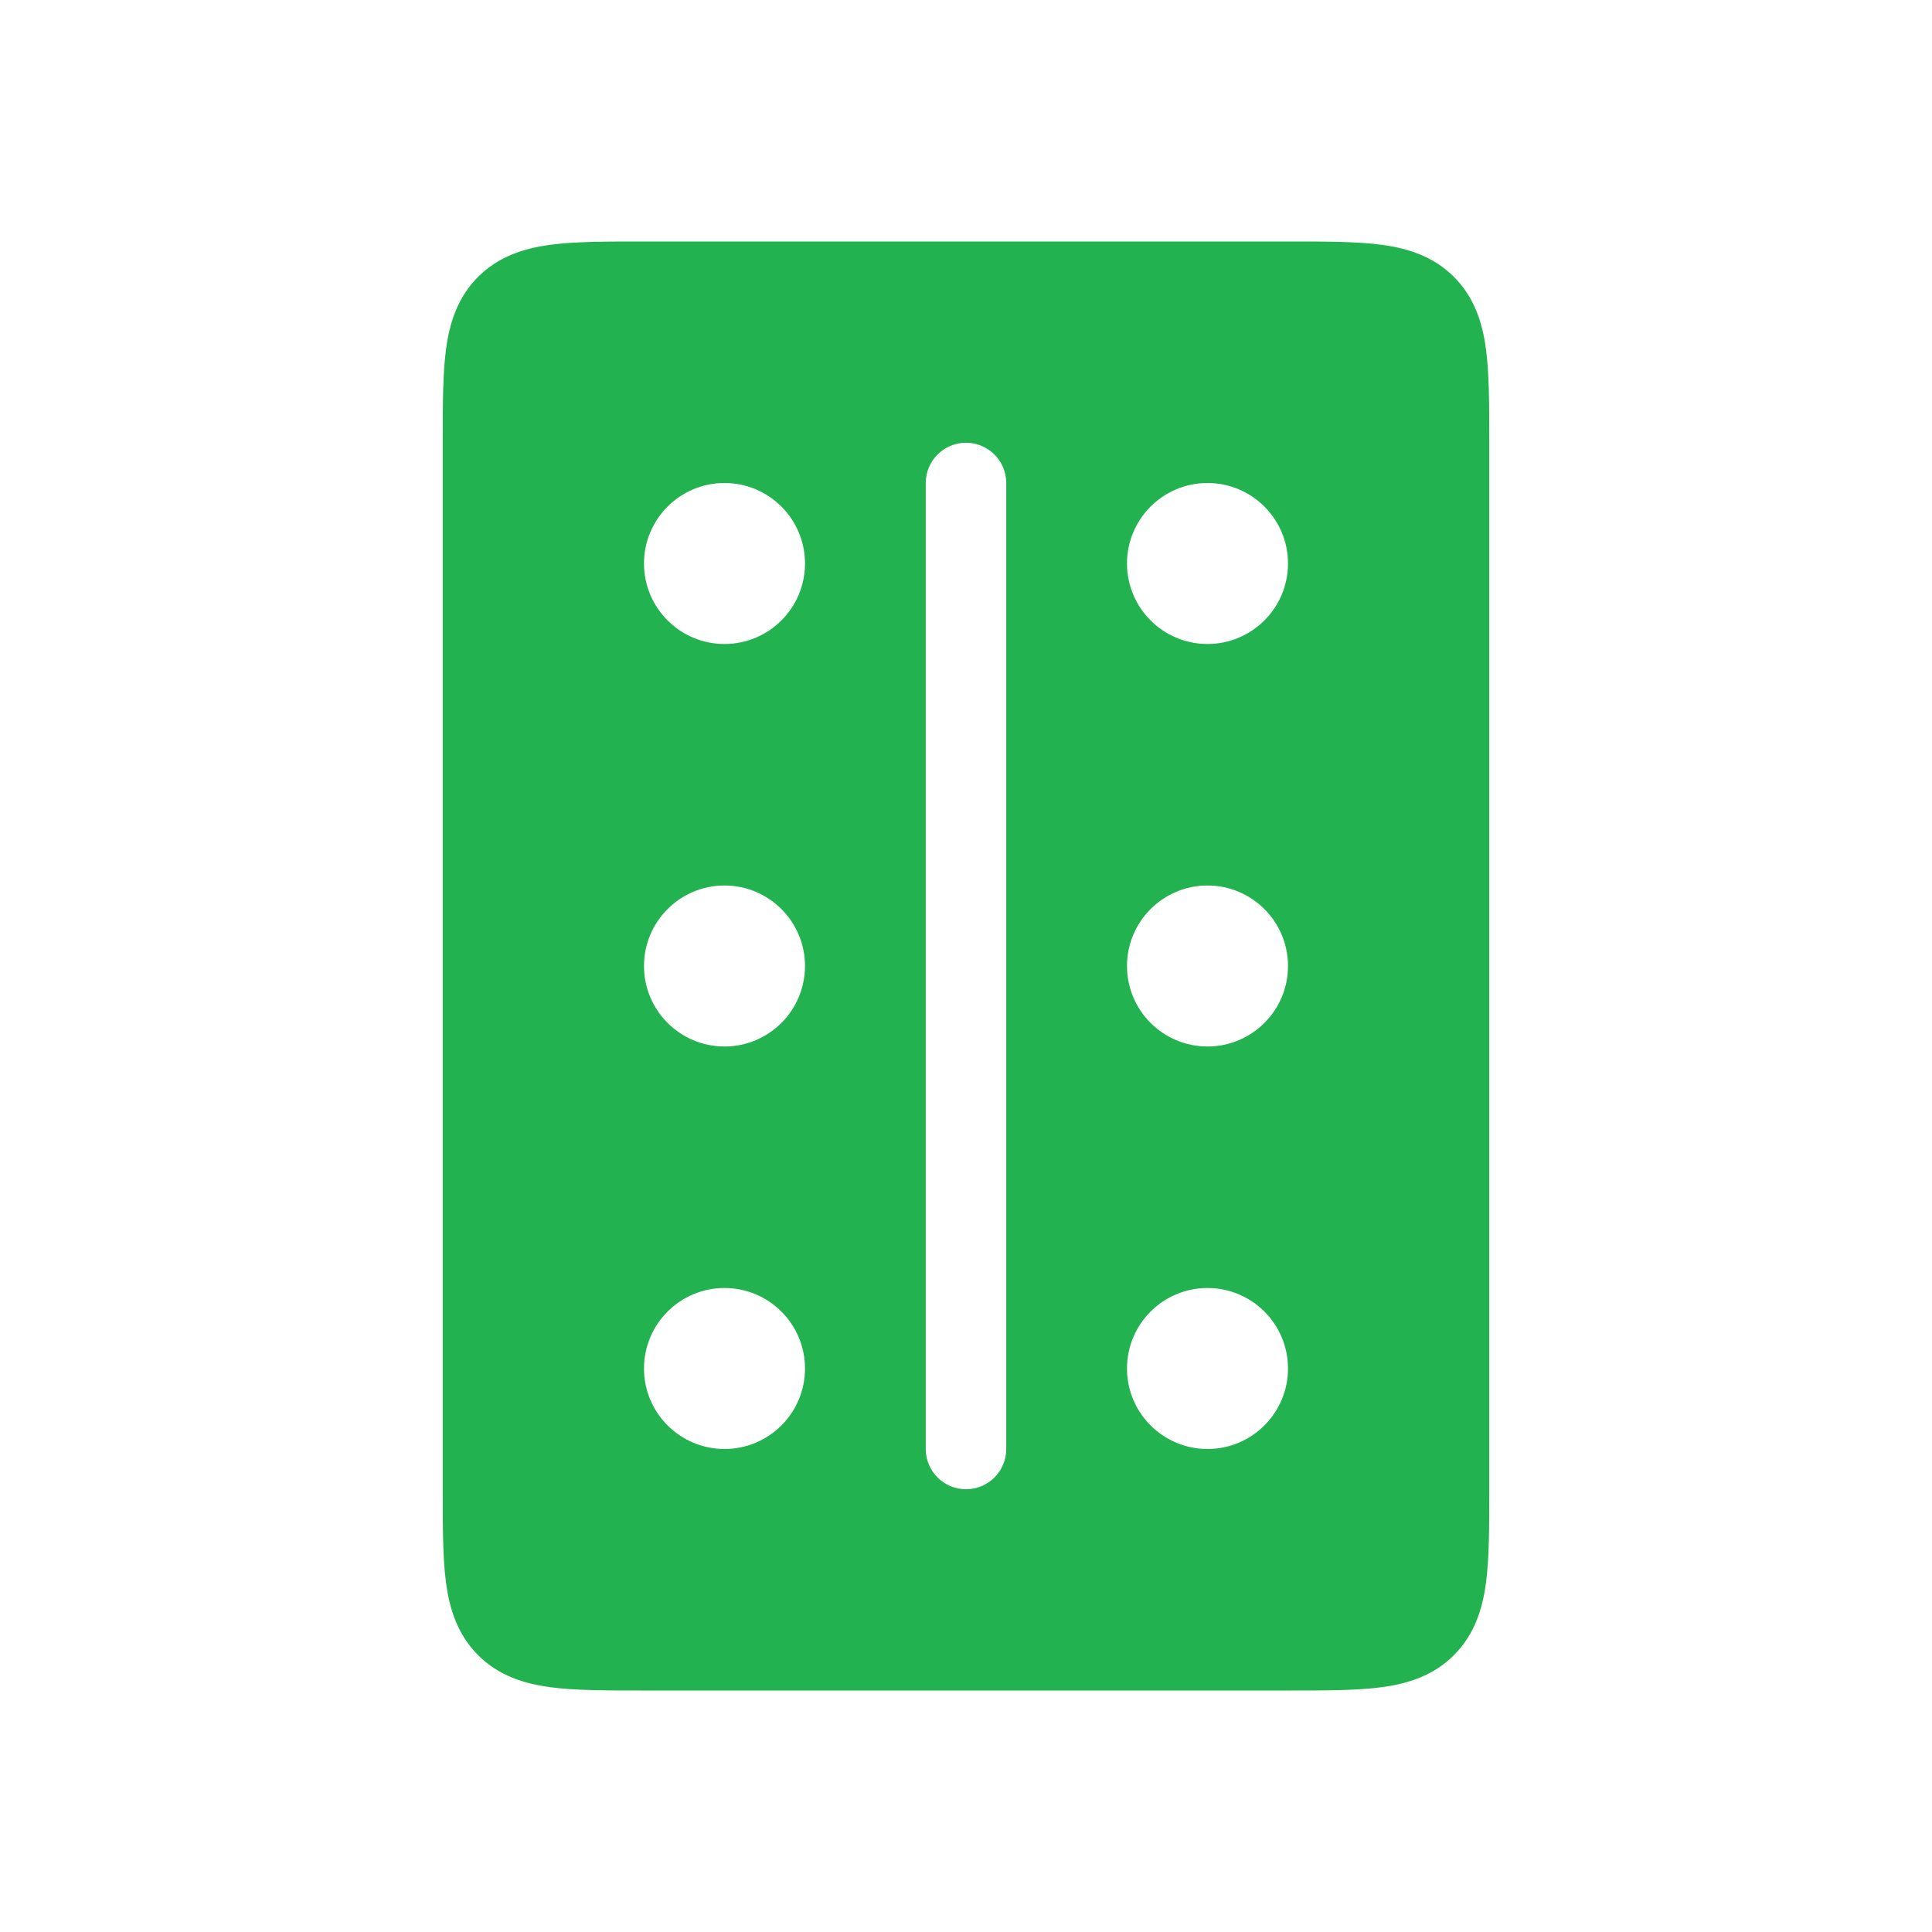 <svg width="24" height="24" viewBox="0 0 24 24" fill="none" xmlns="http://www.w3.org/2000/svg">
<path fill-rule="evenodd" clip-rule="evenodd" d="M7.967 3H16.033C16.476 3 16.858 3 17.164 3.041C17.492 3.085 17.806 3.185 18.061 3.439C18.316 3.694 18.415 4.008 18.459 4.336C18.5 4.642 18.5 5.024 18.5 5.467V18.533C18.5 18.976 18.5 19.358 18.459 19.664C18.415 19.992 18.316 20.306 18.061 20.561C17.806 20.816 17.492 20.915 17.164 20.959C16.858 21 16.476 21 16.033 21H7.967C7.524 21 7.142 21 6.836 20.959C6.508 20.915 6.194 20.816 5.939 20.561C5.685 20.306 5.585 19.992 5.541 19.664C5.5 19.358 5.5 18.976 5.5 18.533V5.467C5.5 5.024 5.5 4.642 5.541 4.336C5.585 4.008 5.685 3.694 5.939 3.439C6.194 3.185 6.508 3.085 6.836 3.041C7.142 3 7.524 3 7.967 3ZM9 8C9.552 8 10 7.552 10 7C10 6.448 9.552 6 9 6C8.448 6 8 6.448 8 7C8 7.552 8.448 8 9 8ZM16 7C16 7.552 15.552 8 15 8C14.448 8 14 7.552 14 7C14 6.448 14.448 6 15 6C15.552 6 16 6.448 16 7ZM9 13C9.552 13 10 12.552 10 12C10 11.448 9.552 11 9 11C8.448 11 8 11.448 8 12C8 12.552 8.448 13 9 13ZM16 12C16 12.552 15.552 13 15 13C14.448 13 14 12.552 14 12C14 11.448 14.448 11 15 11C15.552 11 16 11.448 16 12ZM9 18C9.552 18 10 17.552 10 17C10 16.448 9.552 16 9 16C8.448 16 8 16.448 8 17C8 17.552 8.448 18 9 18ZM16 17C16 17.552 15.552 18 15 18C14.448 18 14 17.552 14 17C14 16.448 14.448 16 15 16C15.552 16 16 16.448 16 17ZM12.5 6C12.5 5.724 12.276 5.5 12 5.5C11.724 5.5 11.5 5.724 11.5 6V18C11.5 18.276 11.724 18.5 12 18.5C12.276 18.5 12.5 18.276 12.5 18V6Z" fill="#23B250"/>
</svg>
